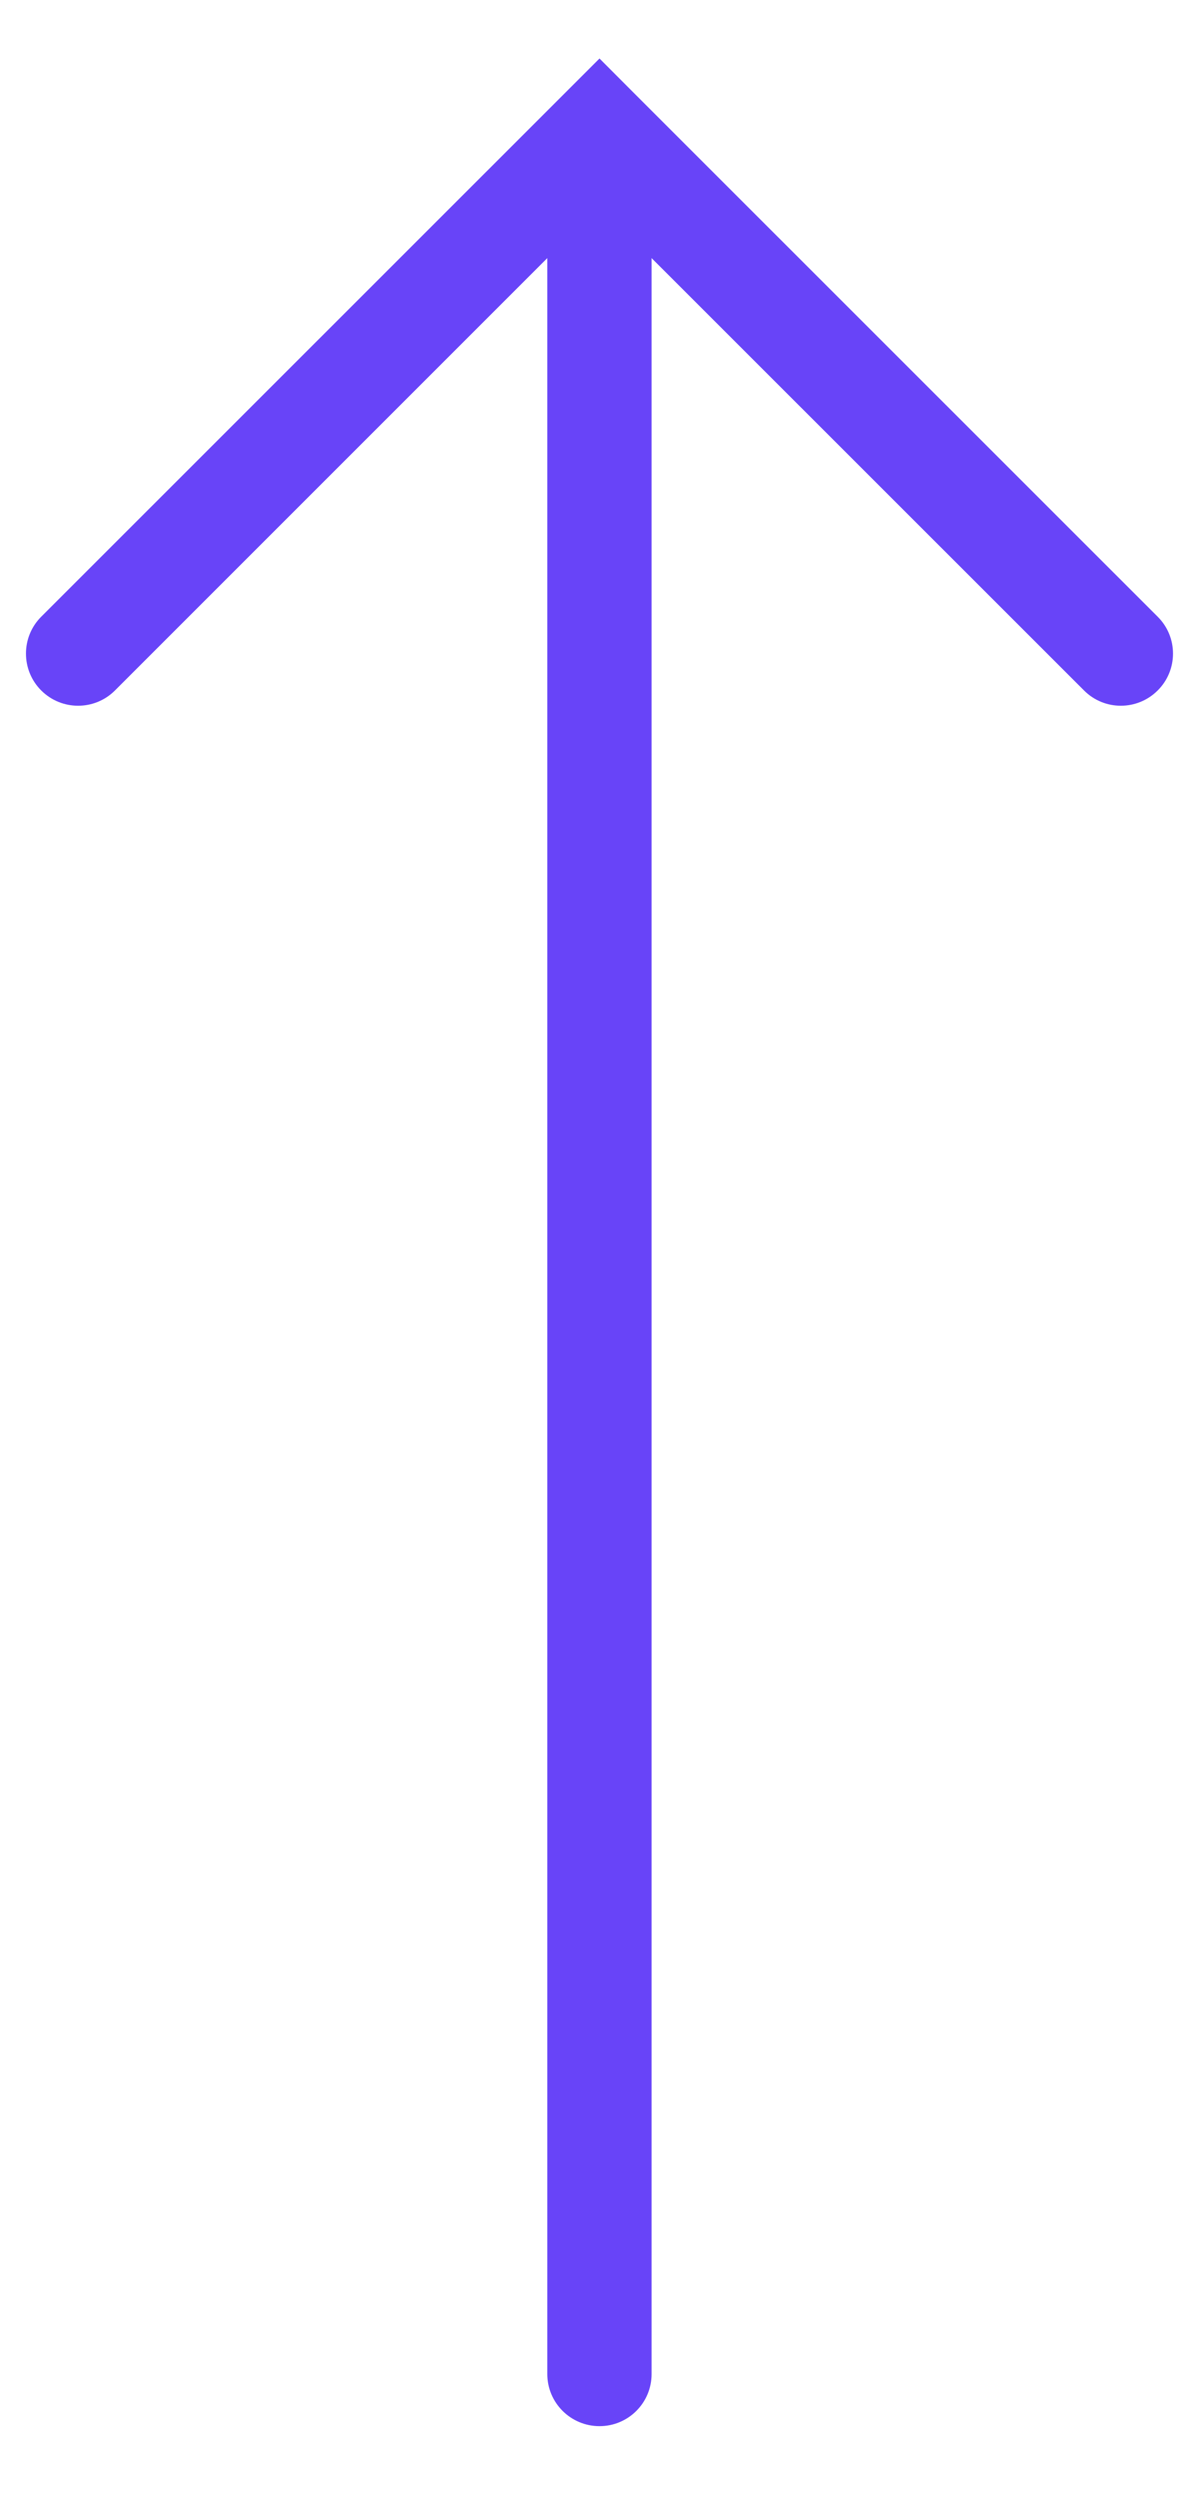 <svg width="12" height="25" viewBox="0 0 12 25" fill="none" xmlns="http://www.w3.org/2000/svg">
<g clip-path="url(#clip0_336_5669)">
<path fill-rule="evenodd" clip-rule="evenodd" d="M10.84 6.904C11.043 7.108 11.373 7.108 11.577 6.904C11.781 6.701 11.781 6.37 11.577 6.167L6.363 0.954L5.995 0.585L5.626 0.954L0.412 6.167C0.209 6.37 0.209 6.701 0.412 6.904C0.616 7.108 0.946 7.108 1.15 6.904L5.473 2.581L5.473 23.739C5.473 24.027 5.707 24.26 5.995 24.26C6.283 24.26 6.516 24.027 6.516 23.739L6.516 2.581L10.84 6.904Z" fill="#6844F8"/>
</g>
<defs>
<clipPath id="clip0_336_5669">
<rect width="24" height="11.47" fill="white" transform="matrix(0 -1 1 0 0.26 24.27)"/>
</clipPath>
</defs>
</svg>
